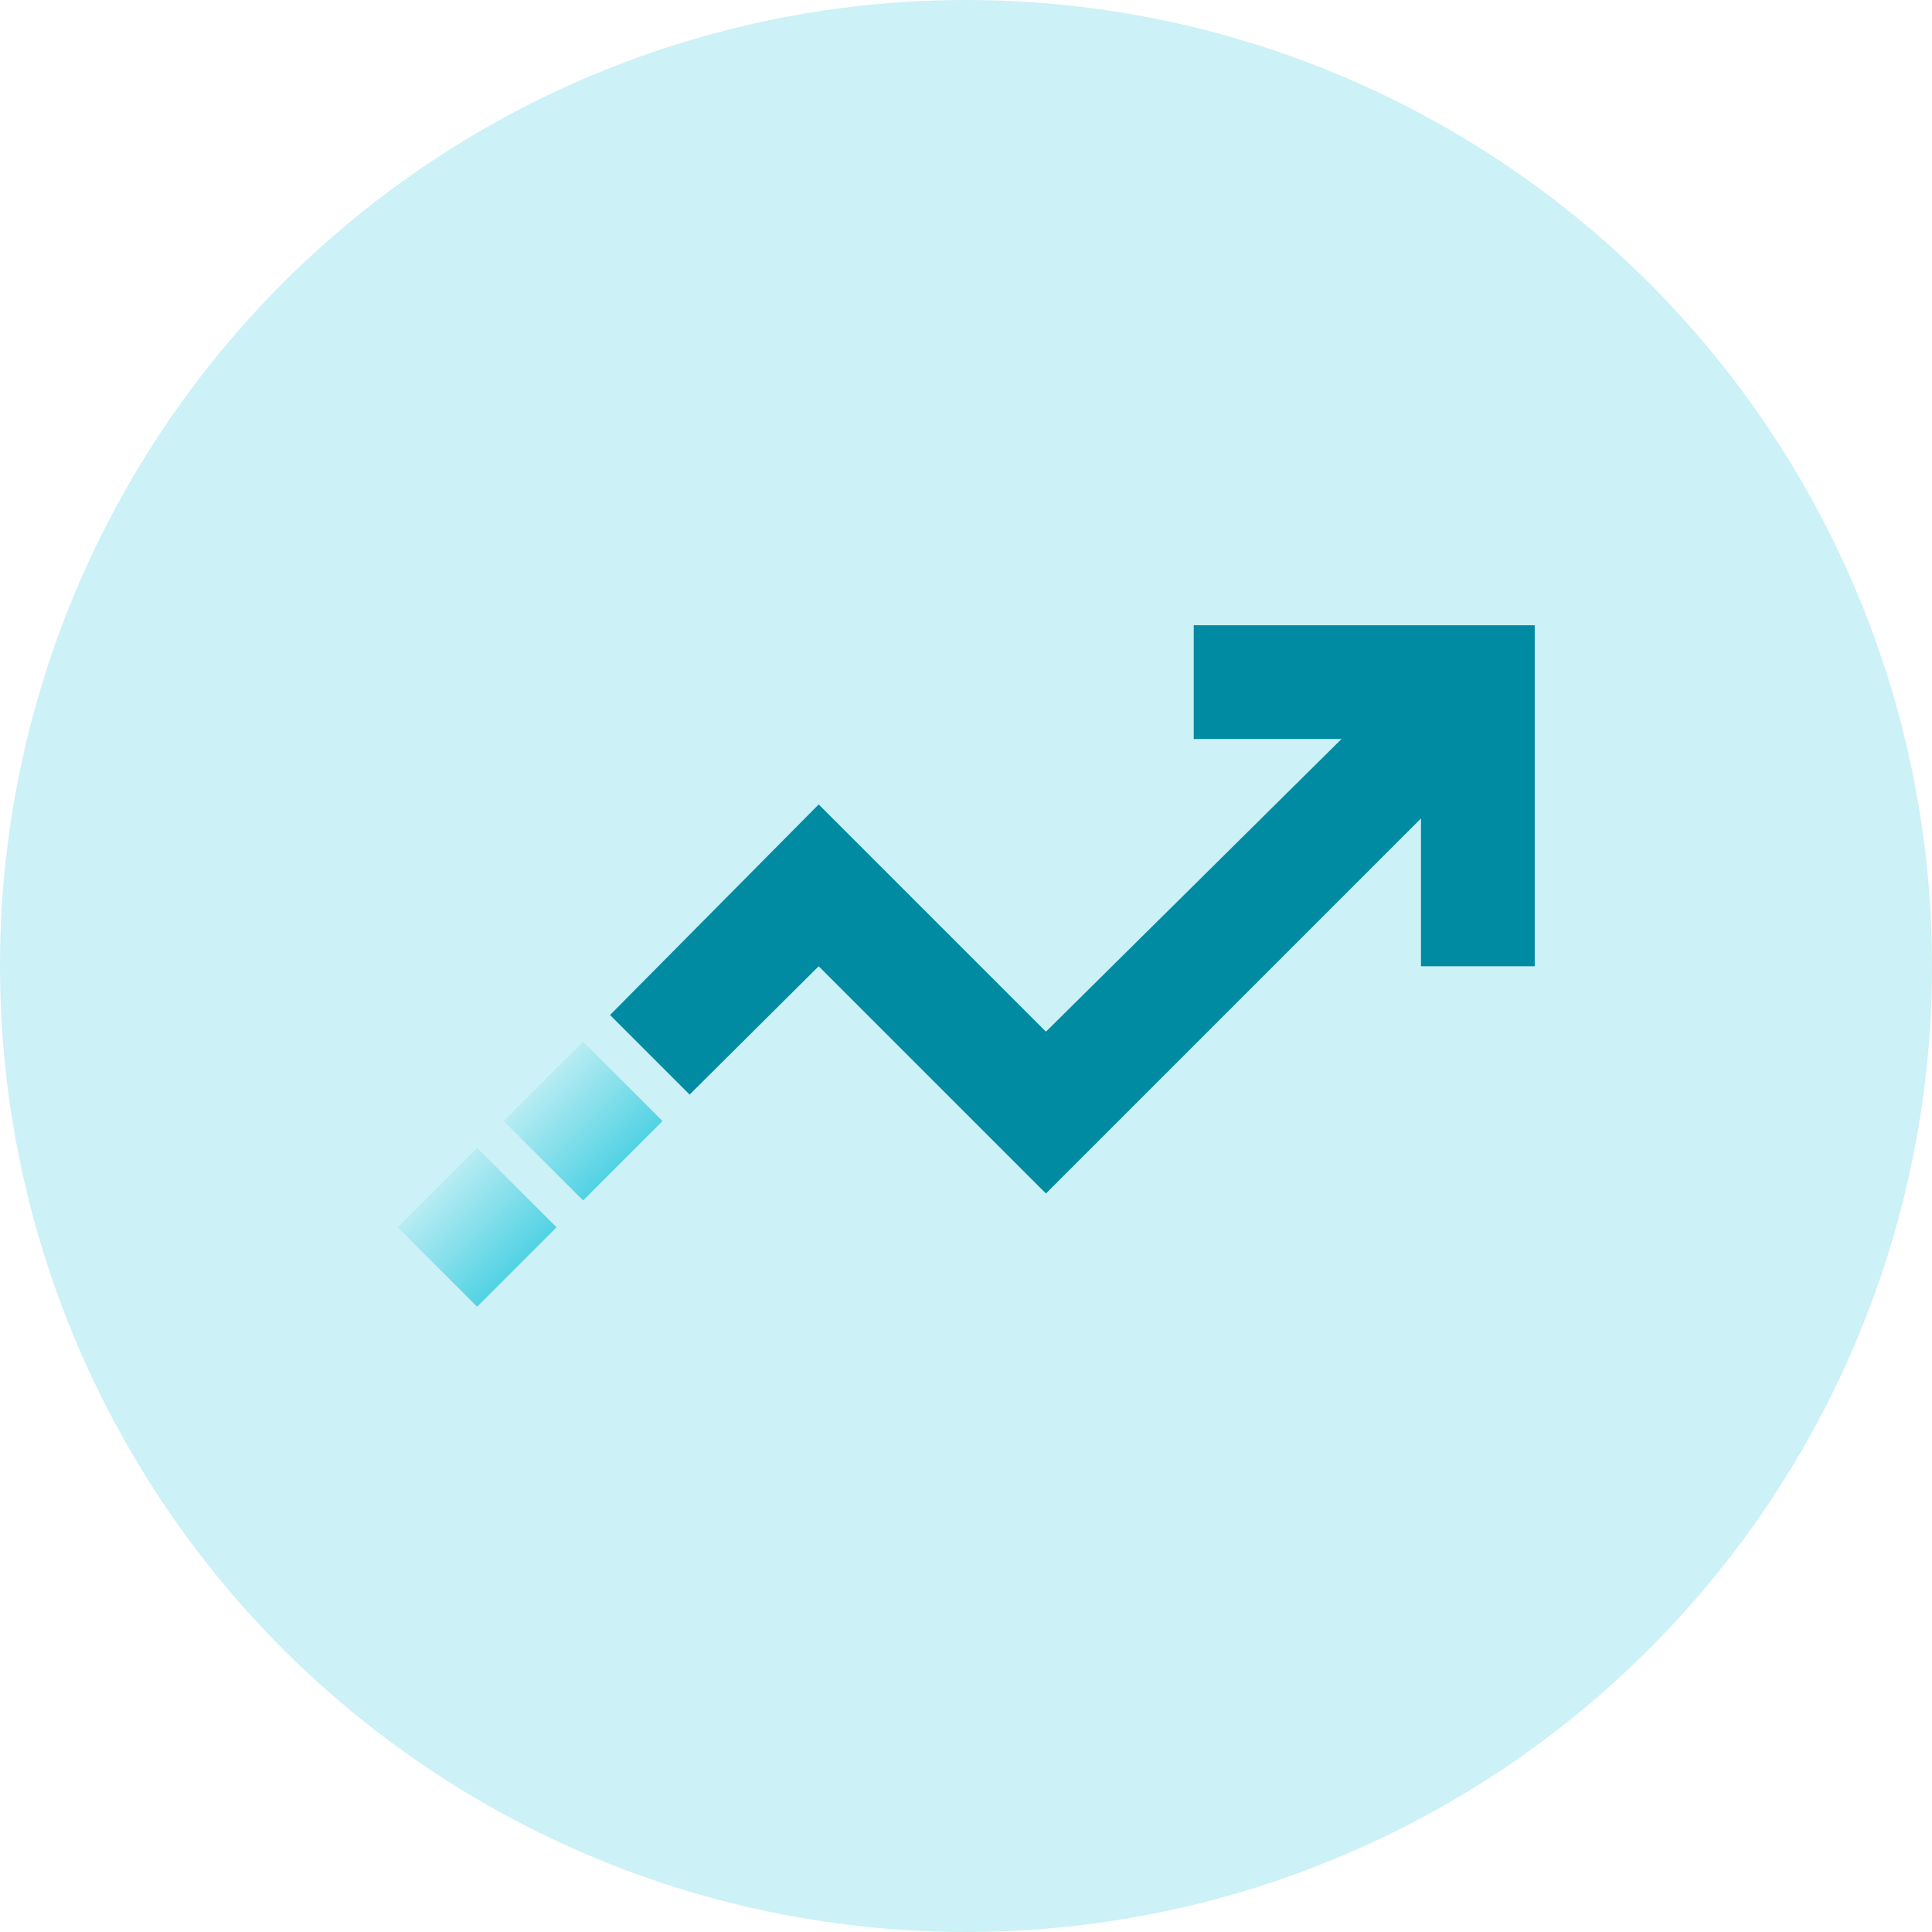<?xml version="1.0" encoding="UTF-8"?>
<svg id="Layer_2" data-name="Layer 2" xmlns="http://www.w3.org/2000/svg" xmlns:xlink="http://www.w3.org/1999/xlink" viewBox="0 0 80 80">
  <defs>
    <style>
      .cls-1 {
        fill: url(#linear-gradient);
      }

      .cls-2 {
        fill: #008ba3;
      }

      .cls-3 {
        fill: #00bcd4;
        opacity: .2;
      }

      .cls-4 {
        fill: url(#linear-gradient-2);
      }
    </style>
    <linearGradient id="linear-gradient" x1="-308.37" y1="-330.75" x2="-303.72" y2="-330.75" gradientTransform="translate(325.8 381.57)" gradientUnits="userSpaceOnUse">
      <stop offset="0" stop-color="#00bed7" stop-opacity=".1"/>
      <stop offset="1" stop-color="#00bed7" stop-opacity=".6"/>
    </linearGradient>
    <linearGradient id="linear-gradient-2" x1="-308.37" y1="-336.96" x2="-303.72" y2="-336.96" gradientTransform="translate(330.19 383.39)" xlink:href="#linear-gradient"/>
  </defs>
  <g id="Layer_2-2" data-name="Layer 2">
    <g>
      <circle class="cls-3" cx="40" cy="40" r="40"/>
      <g>
        <path class="cls-2" d="m28.55,45.32l-3.29-3.29,8.64-8.72,9.41,9.41,12.24-12.12h-6.12v-4.71h14.12v14.12s-4.71,0-4.71,0v-6.12l-15.53,15.53-9.41-9.41-5.34,5.31Z"/>
        <rect class="cls-1" x="17.43" y="48.49" width="4.65" height="4.65" transform="translate(41.72 .92) rotate(45)"/>
        <rect class="cls-4" x="21.82" y="44.1" width="4.65" height="4.65" transform="translate(39.9 -3.48) rotate(45)"/>
      </g>
    </g>
  </g>
</svg>